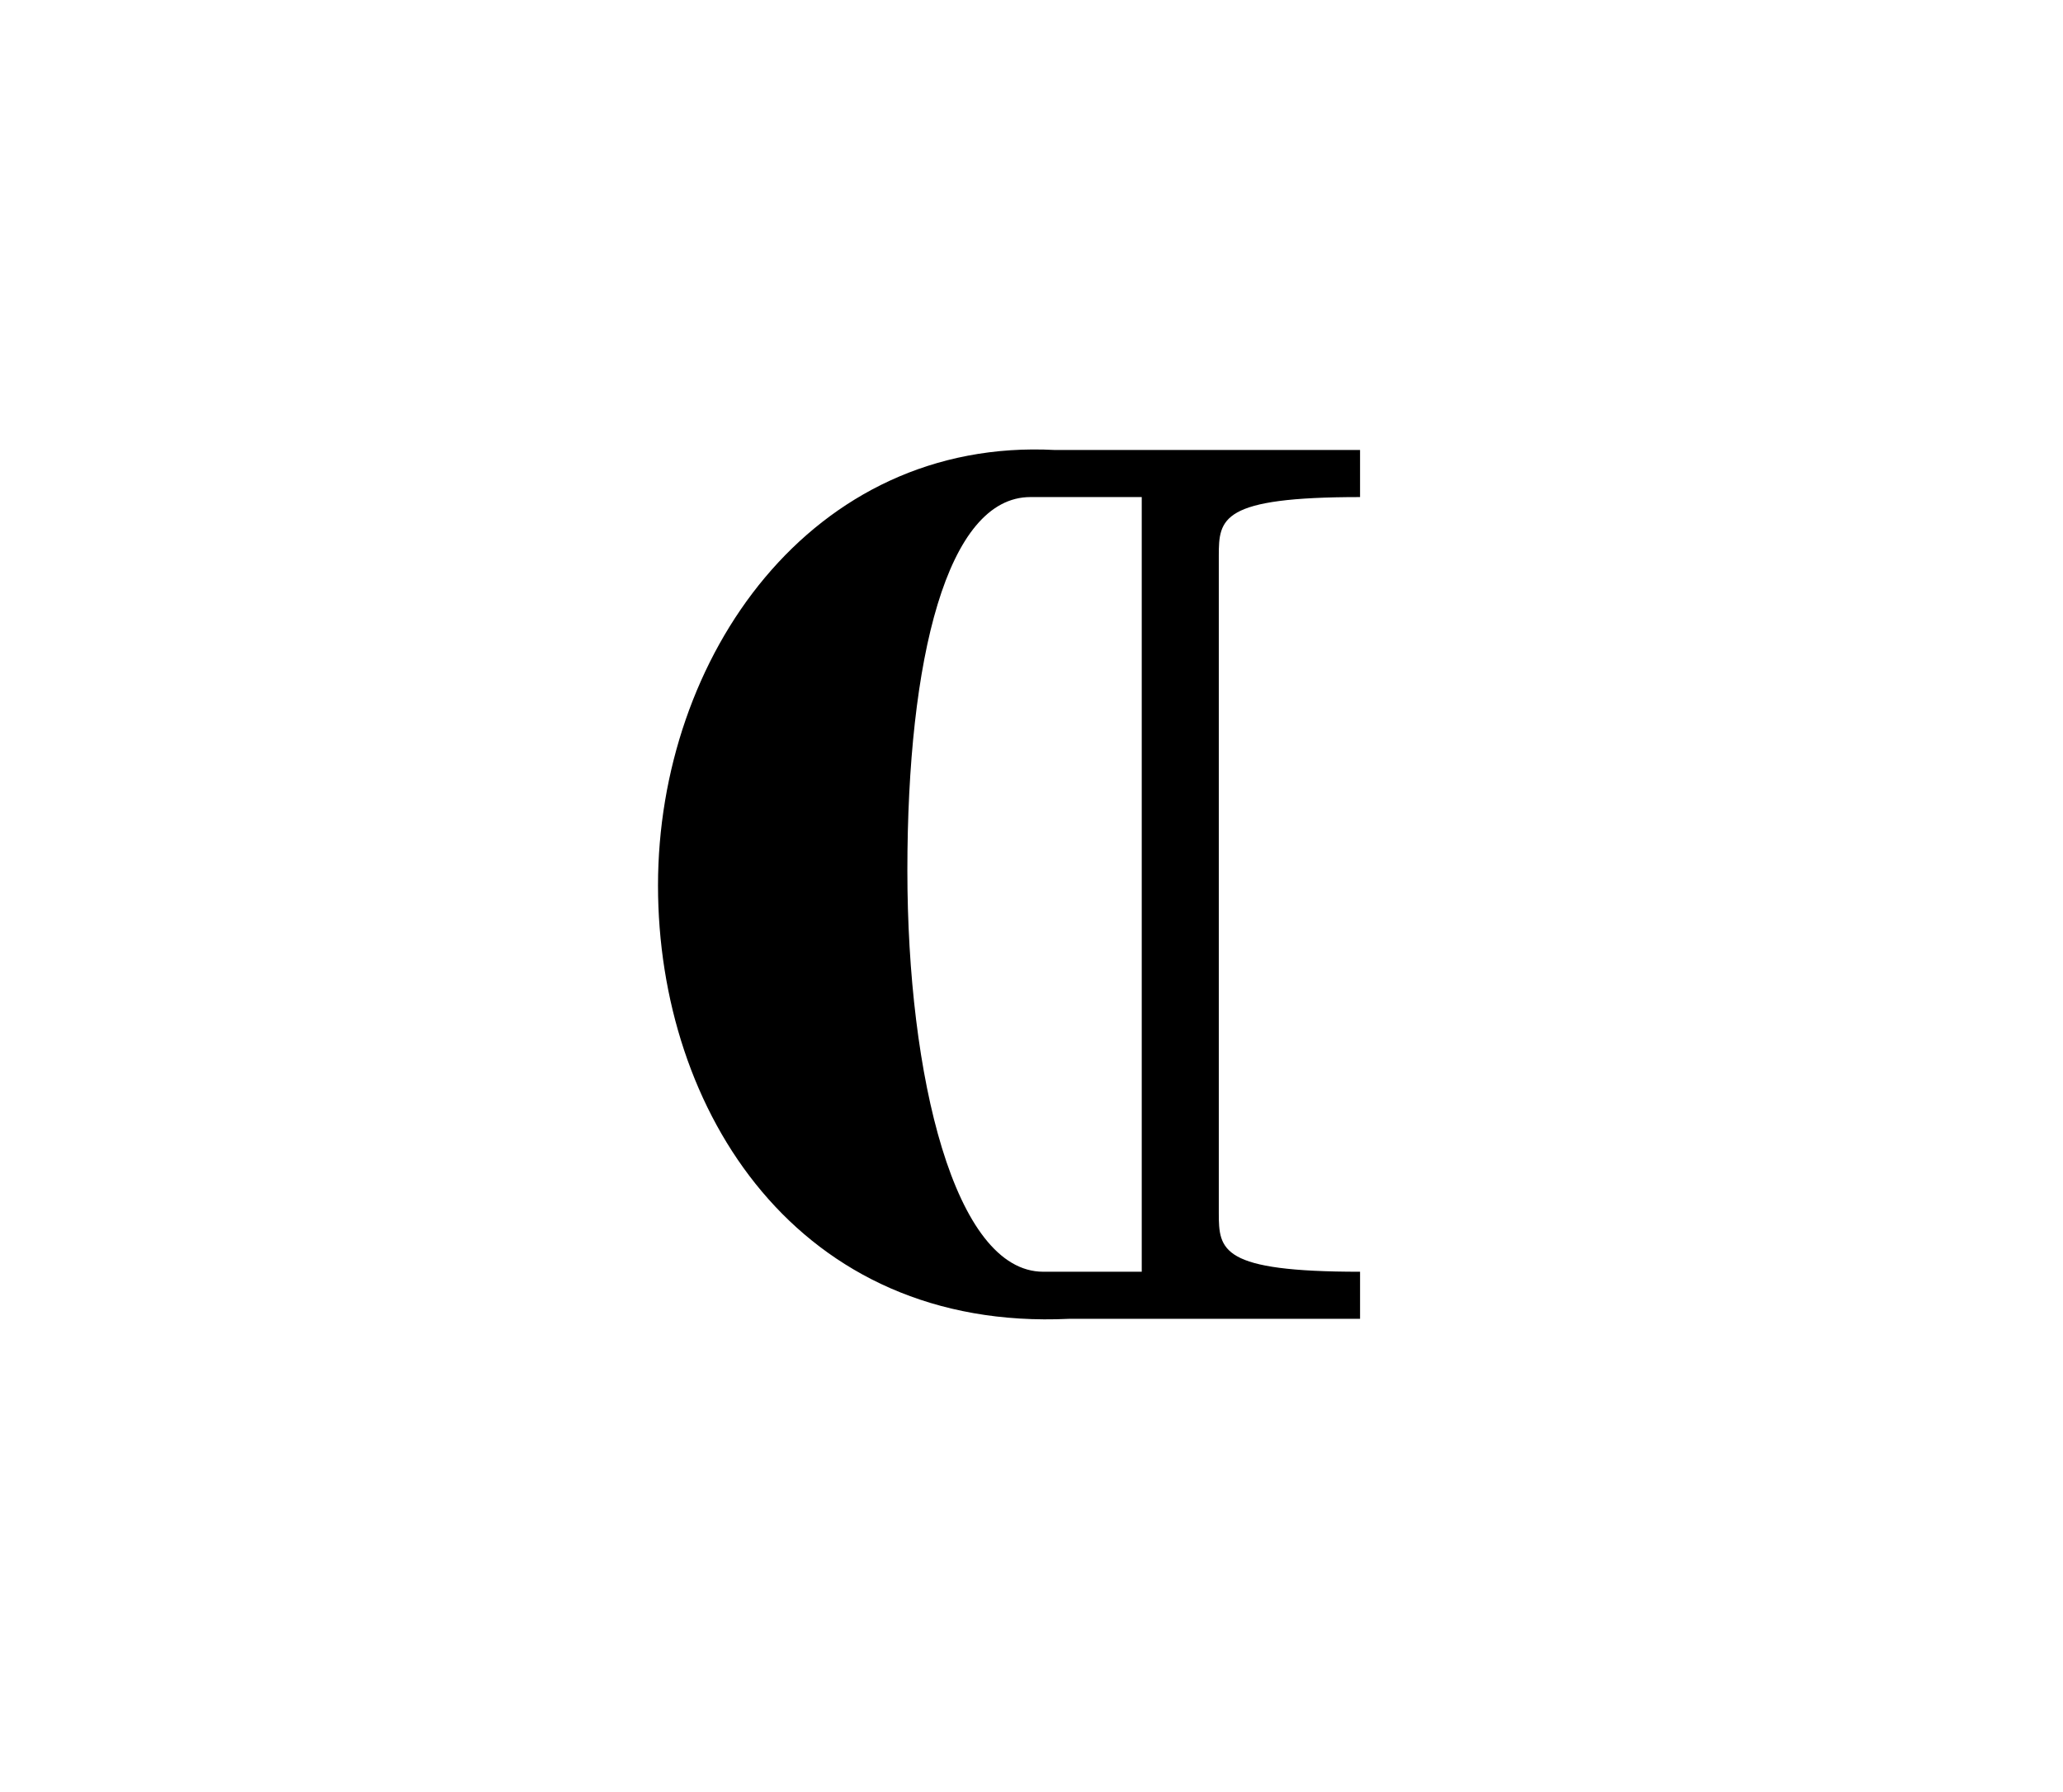 <svg viewBox="0 0 462.65 401.956" height="401.956" width="462.65" xmlns="http://www.w3.org/2000/svg">
  <path d="M273.328,124.692V272.056c0,8.4.48,13.2,31.681,13.2v10.56H239.728c-60.722,2.879-92.163-46.562-92.163-97.2,0-51.121,34.321-100.562,89.042-97.681h68.4v10.56C273.808,111.493,273.328,116.292,273.328,124.692Zm-17.28,160.565V111.493H231.087c-18.72,0-27.6,36.24-27.6,83.762,0,46.08,10.56,90,30.48,90Z"></path>
</svg>
